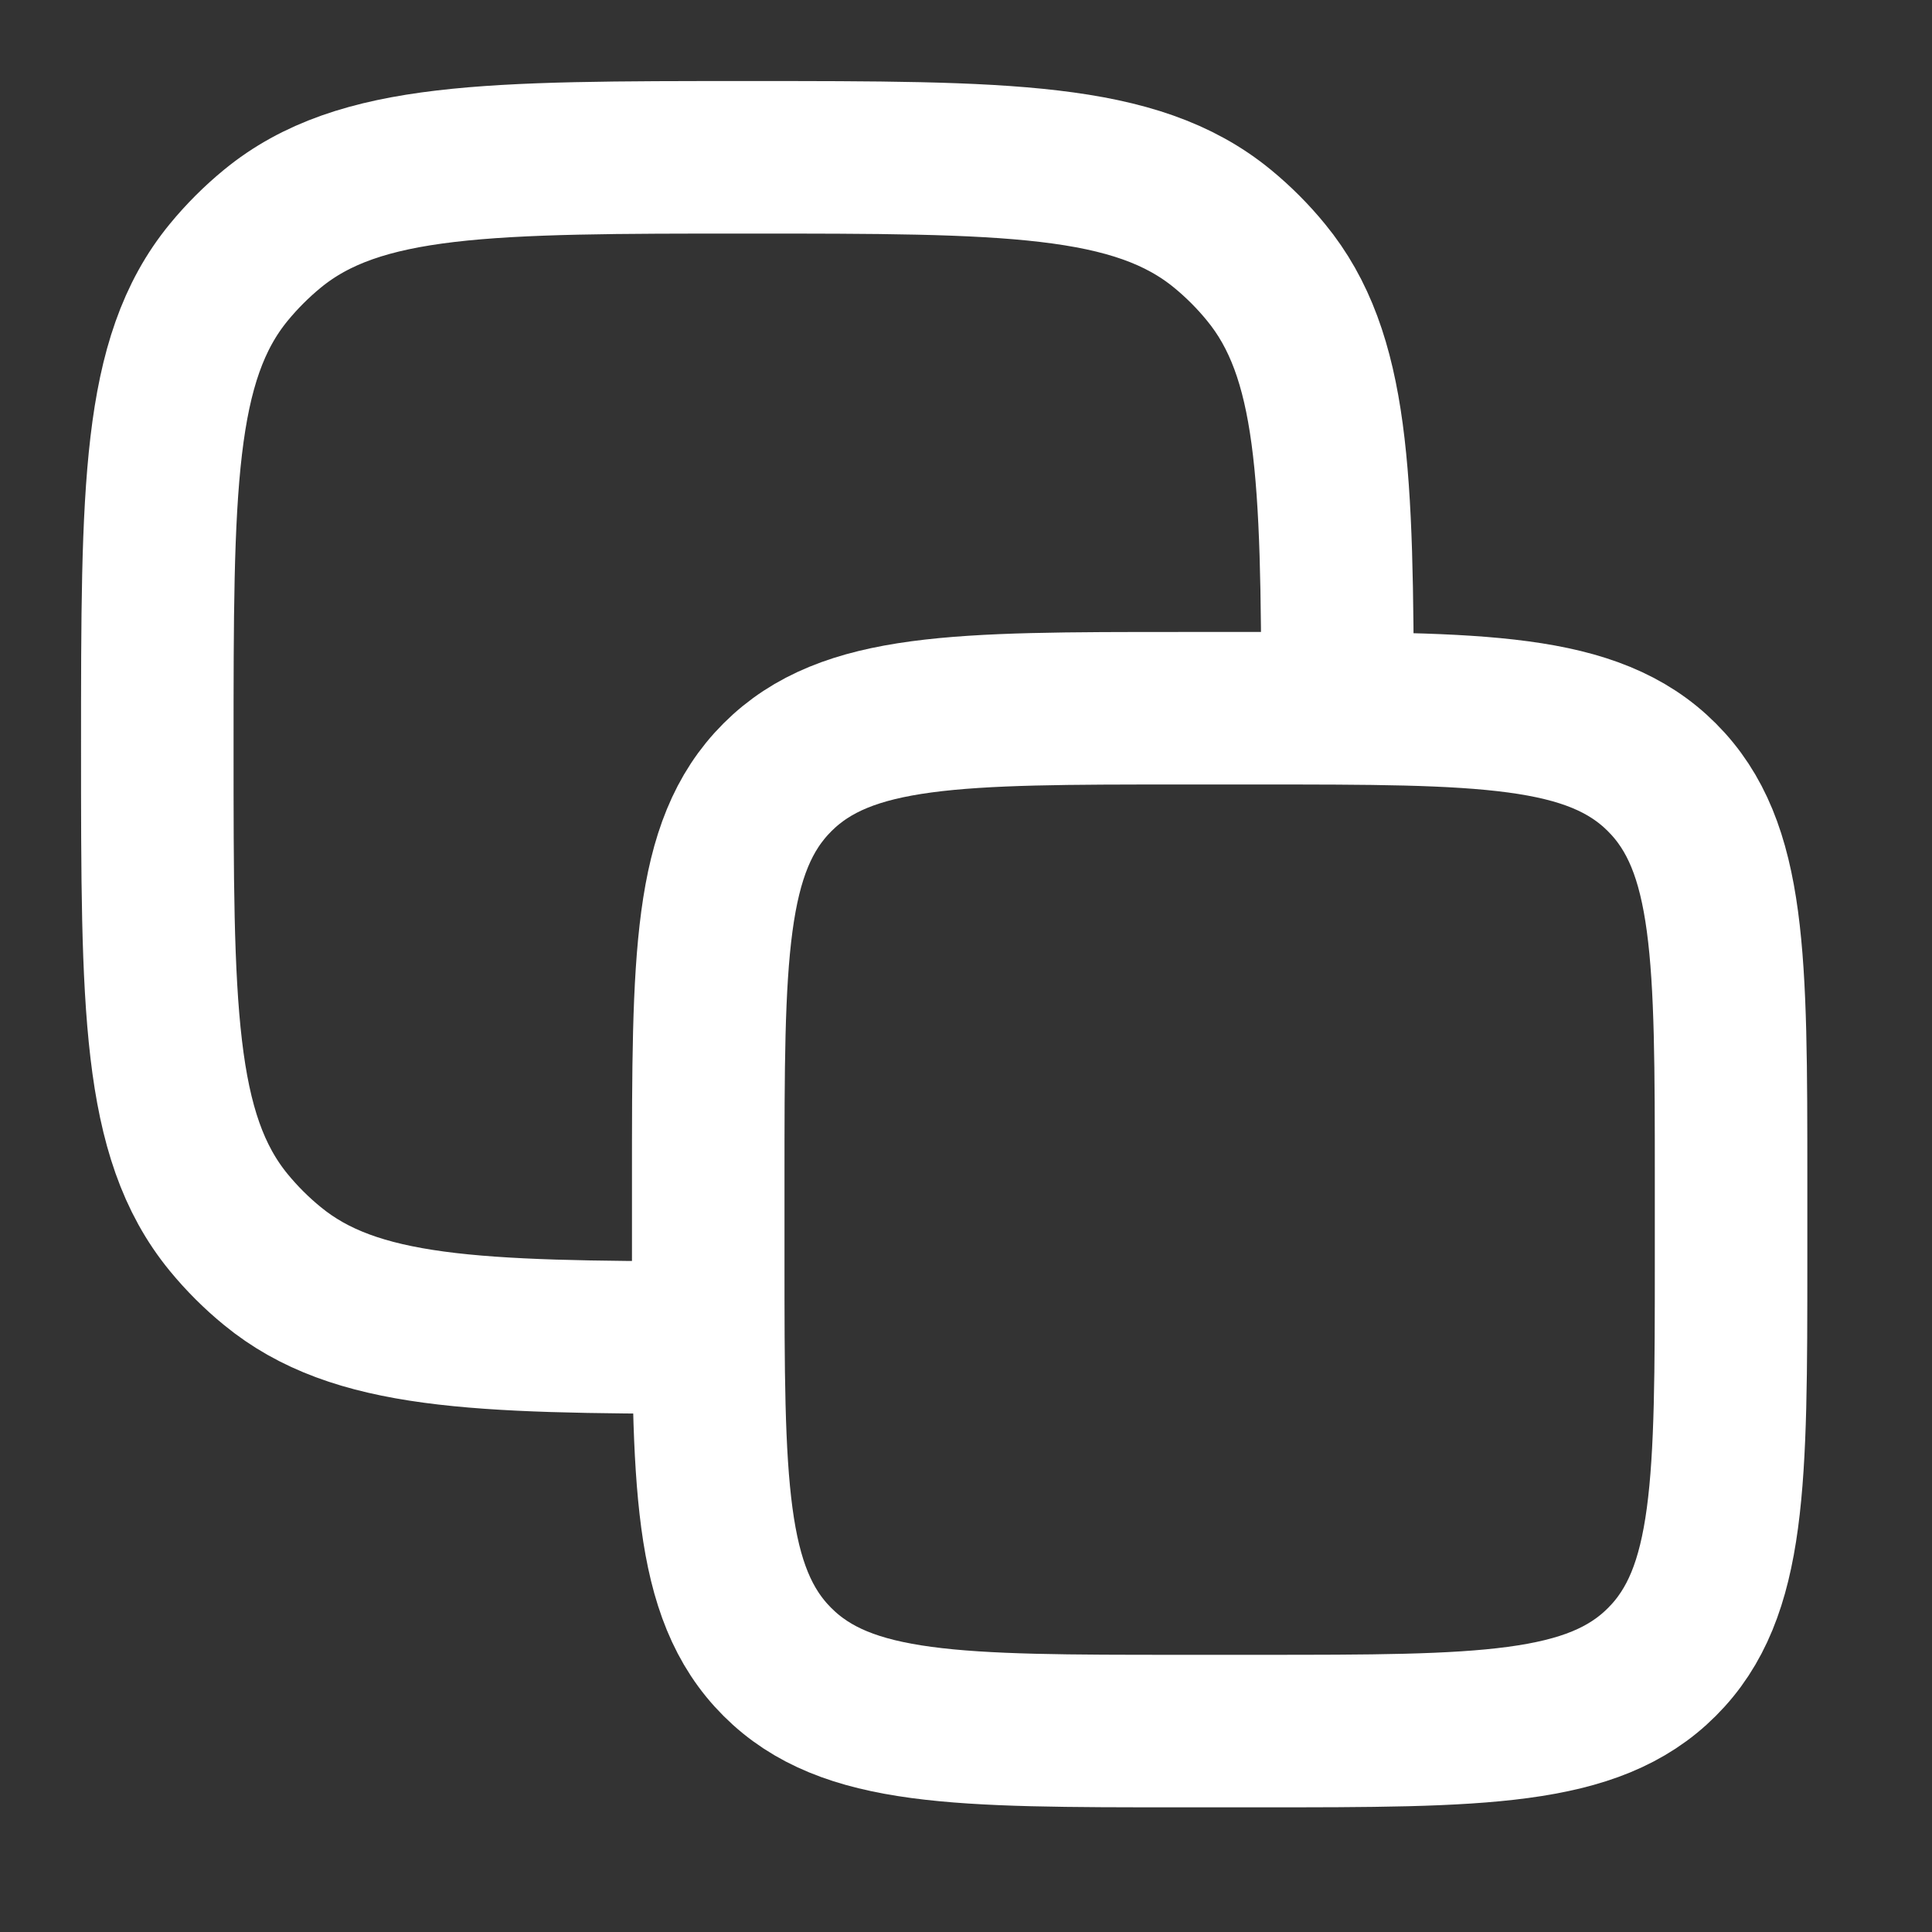 <svg width="19" height="19" viewBox="0 0 19 19" fill="none" xmlns="http://www.w3.org/2000/svg">
<rect x="0" y="0" width="19" height="19" fill="#333333" stroke="none"/>
<path d="M6.965 11.608C6.965 9.419 6.965 8.325 7.645 7.645C8.325 6.965 9.419 6.965 11.608 6.965H12.382C14.57 6.965 15.665 6.965 16.344 7.645C17.024 8.325 17.024 9.419 17.024 11.608V12.382C17.024 14.57 17.024 15.665 16.344 16.344C15.665 17.024 14.57 17.024 12.382 17.024H11.608C9.419 17.024 8.325 17.024 7.645 16.344C6.965 15.665 6.965 14.57 6.965 12.382V11.608Z" stroke="white" stroke-width="1.5" stroke-linecap="round" stroke-linejoin="round"/>
<path d="M13.154 6.964C13.152 4.675 13.117 3.49 12.451 2.679C12.323 2.522 12.179 2.378 12.022 2.249C11.166 1.547 9.894 1.547 7.35 1.547C4.807 1.547 3.535 1.547 2.679 2.249C2.522 2.378 2.378 2.522 2.249 2.679C1.547 3.535 1.547 4.807 1.547 7.35C1.547 9.894 1.547 11.166 2.249 12.022C2.378 12.179 2.522 12.323 2.679 12.451C3.49 13.117 4.675 13.152 6.964 13.154" stroke="white" stroke-width="1.5" stroke-linecap="round" stroke-linejoin="round"/>
</svg>
